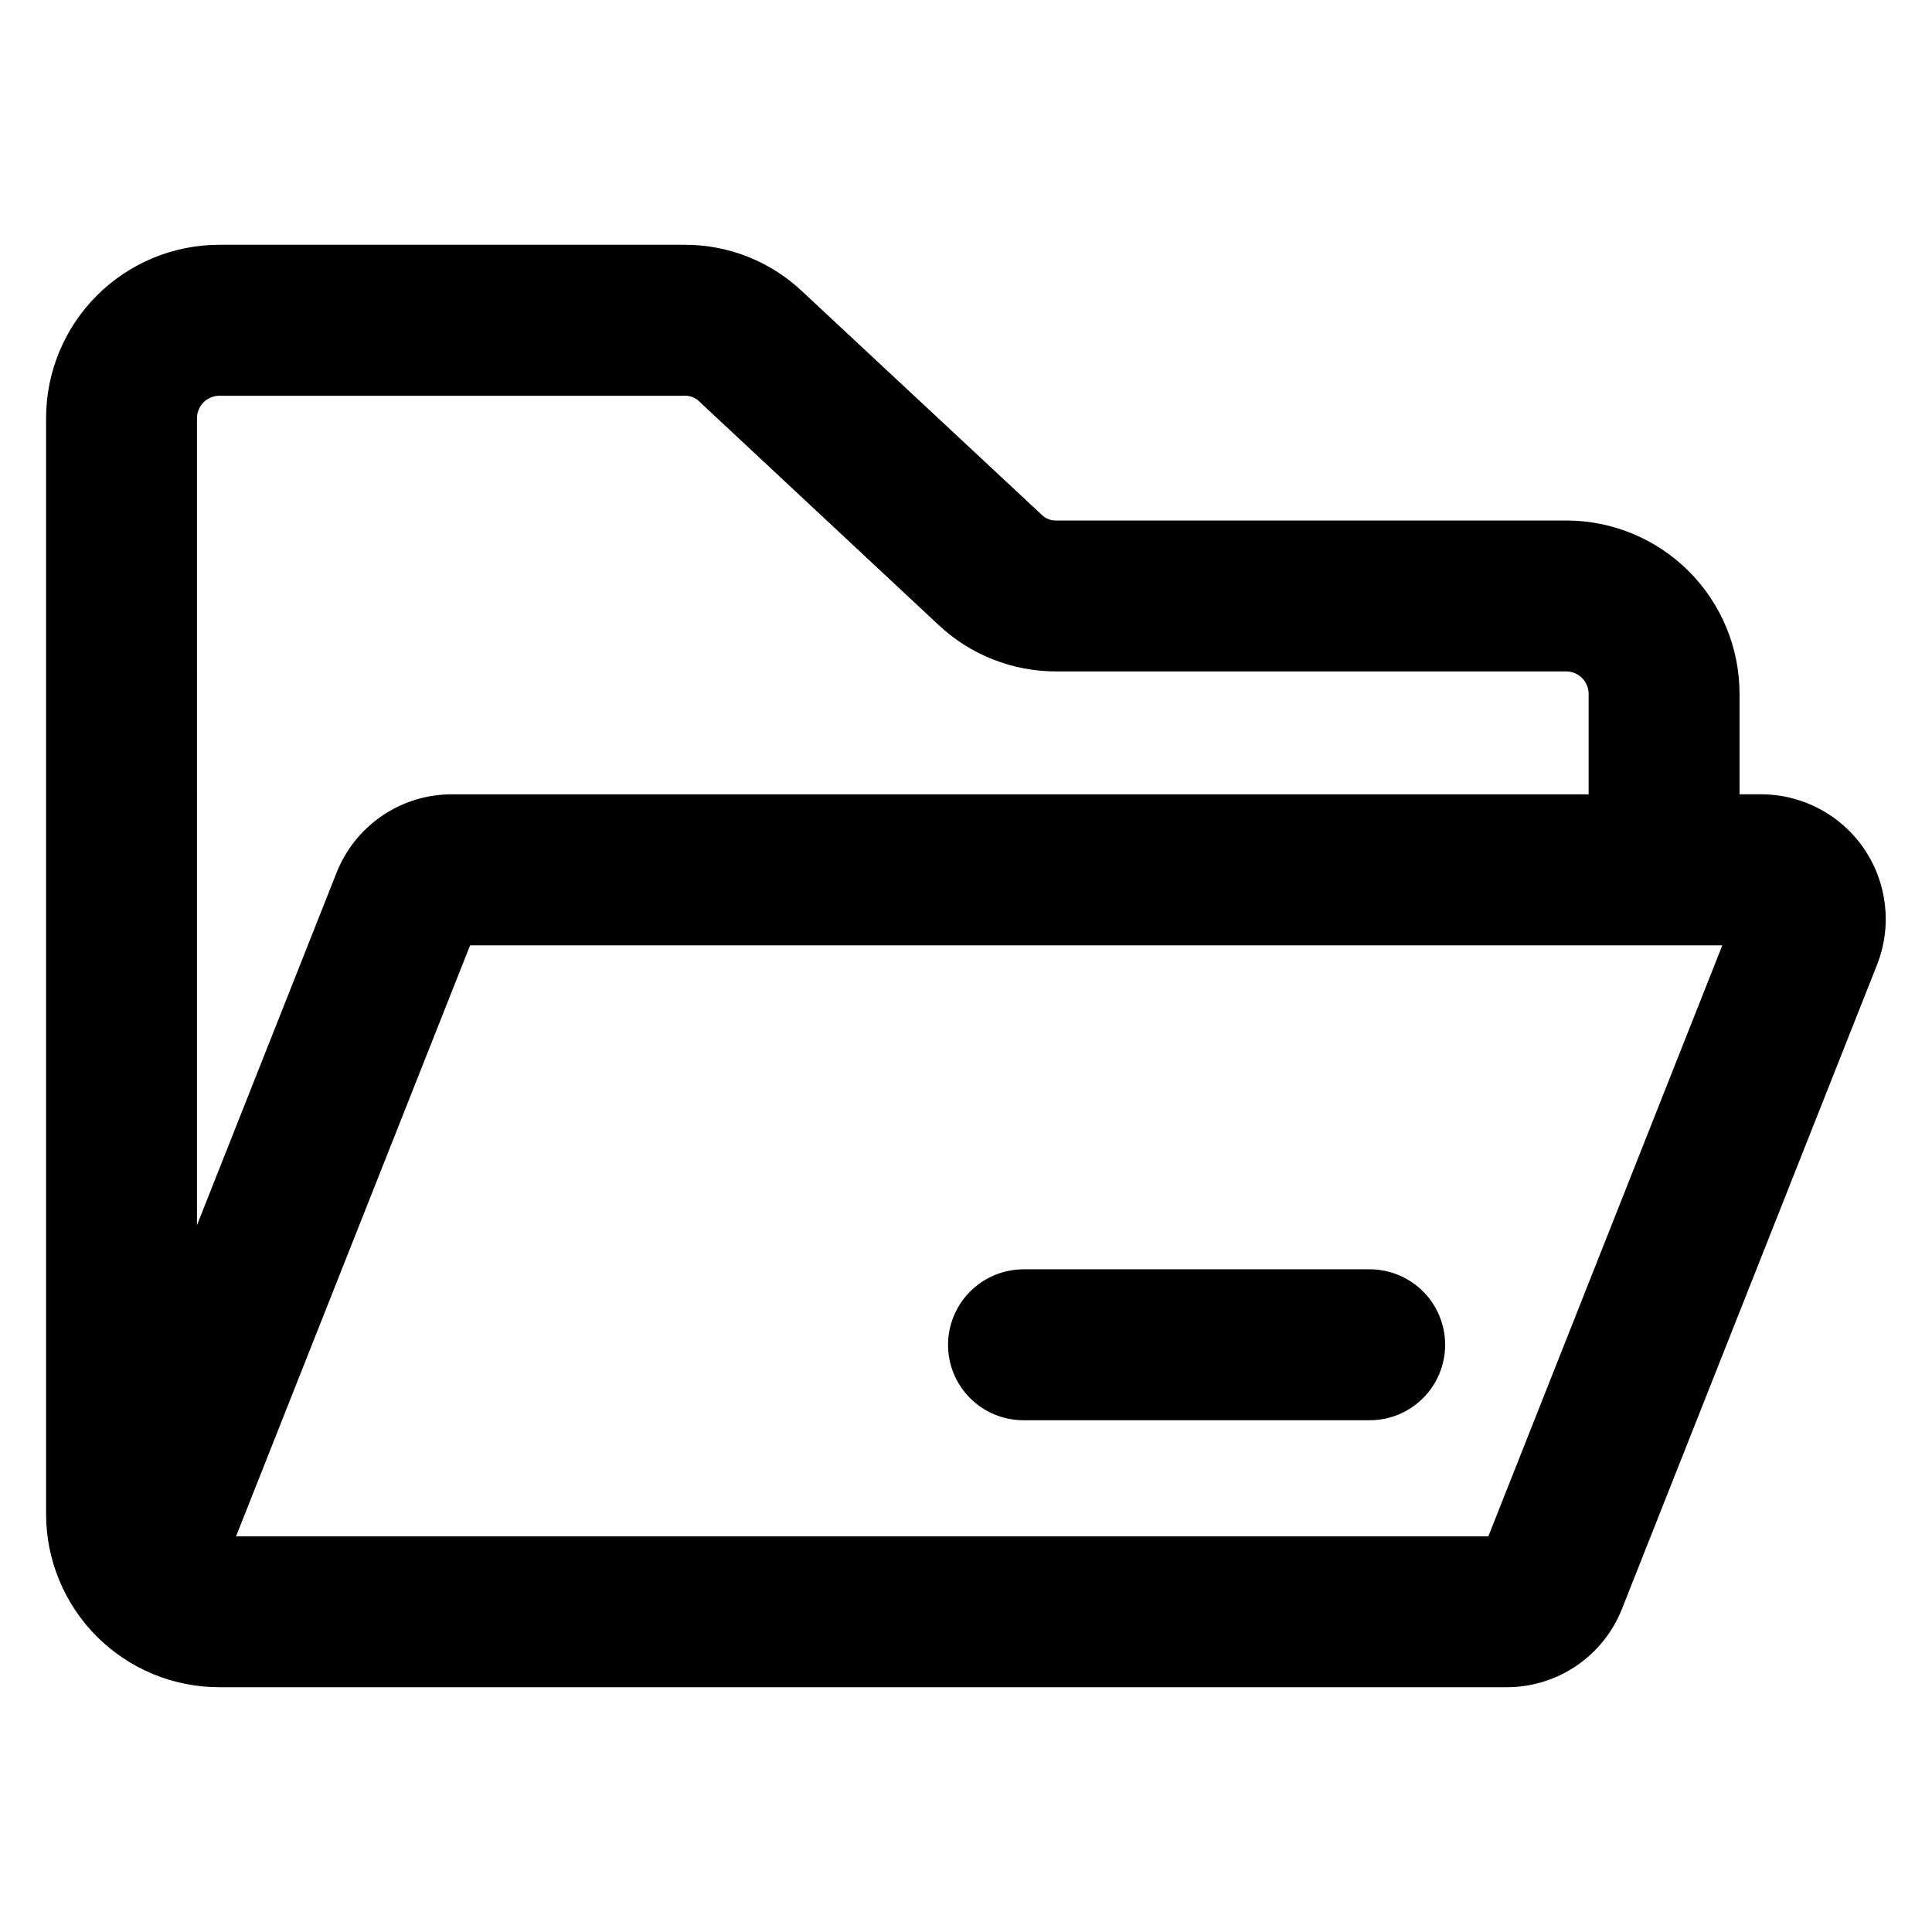 <?xml version="1.0" encoding="UTF-8"?>
<!-- Uploaded to: ICON Repo, www.iconrepo.com, Generator: ICON Repo Mixer Tools -->
<svg fill="#000000" width="800px" height="800px" version="1.1" viewBox="144 144 512 512" xmlns="http://www.w3.org/2000/svg">
 <path d="m395.24 500.38c0.012-5.301 2.121-10.379 5.867-14.129 3.75-3.746 8.828-5.859 14.129-5.871h91.41c5.363-0.09 10.535 1.98 14.355 5.738 3.824 3.762 5.977 8.898 5.977 14.262 0 5.359-2.152 10.496-5.977 14.258-3.82 3.758-8.992 5.828-14.355 5.738h-91.41c-5.305 0.004-10.395-2.098-14.145-5.852-3.754-3.75-5.856-8.84-5.852-14.145zm-199.04-245.65c0.059-3.207 2.644-5.793 5.852-5.852h123.21c1.559-0.094 3.082 0.5 4.16 1.625l63.234 59.047 0.004 0.004c8.5 8.016 19.766 12.449 31.453 12.379h135.05c3.203 0.062 5.781 2.644 5.84 5.848v26.719h-301.14c-6.633-0.027-13.121 1.953-18.605 5.688-5.484 3.734-9.711 9.043-12.117 15.223l-36.941 93.27zm404.23 139.8h-331.85l-62.027 156.62h331.87zm-398.38 196.6h341.1c6.633 0.031 13.121-1.945 18.609-5.676 5.484-3.727 9.715-9.027 12.129-15.207l67.512-170.48c4.051-10.184 2.793-21.715-3.363-30.781-6.156-9.07-16.406-14.496-27.367-14.488h-5.672v-26.707c-0.02-12.152-4.856-23.801-13.445-32.395-8.594-8.594-20.242-13.434-32.395-13.457h-135.05c-1.559 0.094-3.078-0.5-4.156-1.625l-63.242-58.984c-8.473-8.07-19.75-12.539-31.453-12.461h-123.21c-12.152 0.027-23.801 4.867-32.391 13.461-8.59 8.598-13.426 20.246-13.445 32.398v290.55c0.012 12.156 4.844 23.809 13.438 32.406 8.594 8.594 20.246 13.43 32.398 13.441z" fill-rule="evenodd"/>
</svg>